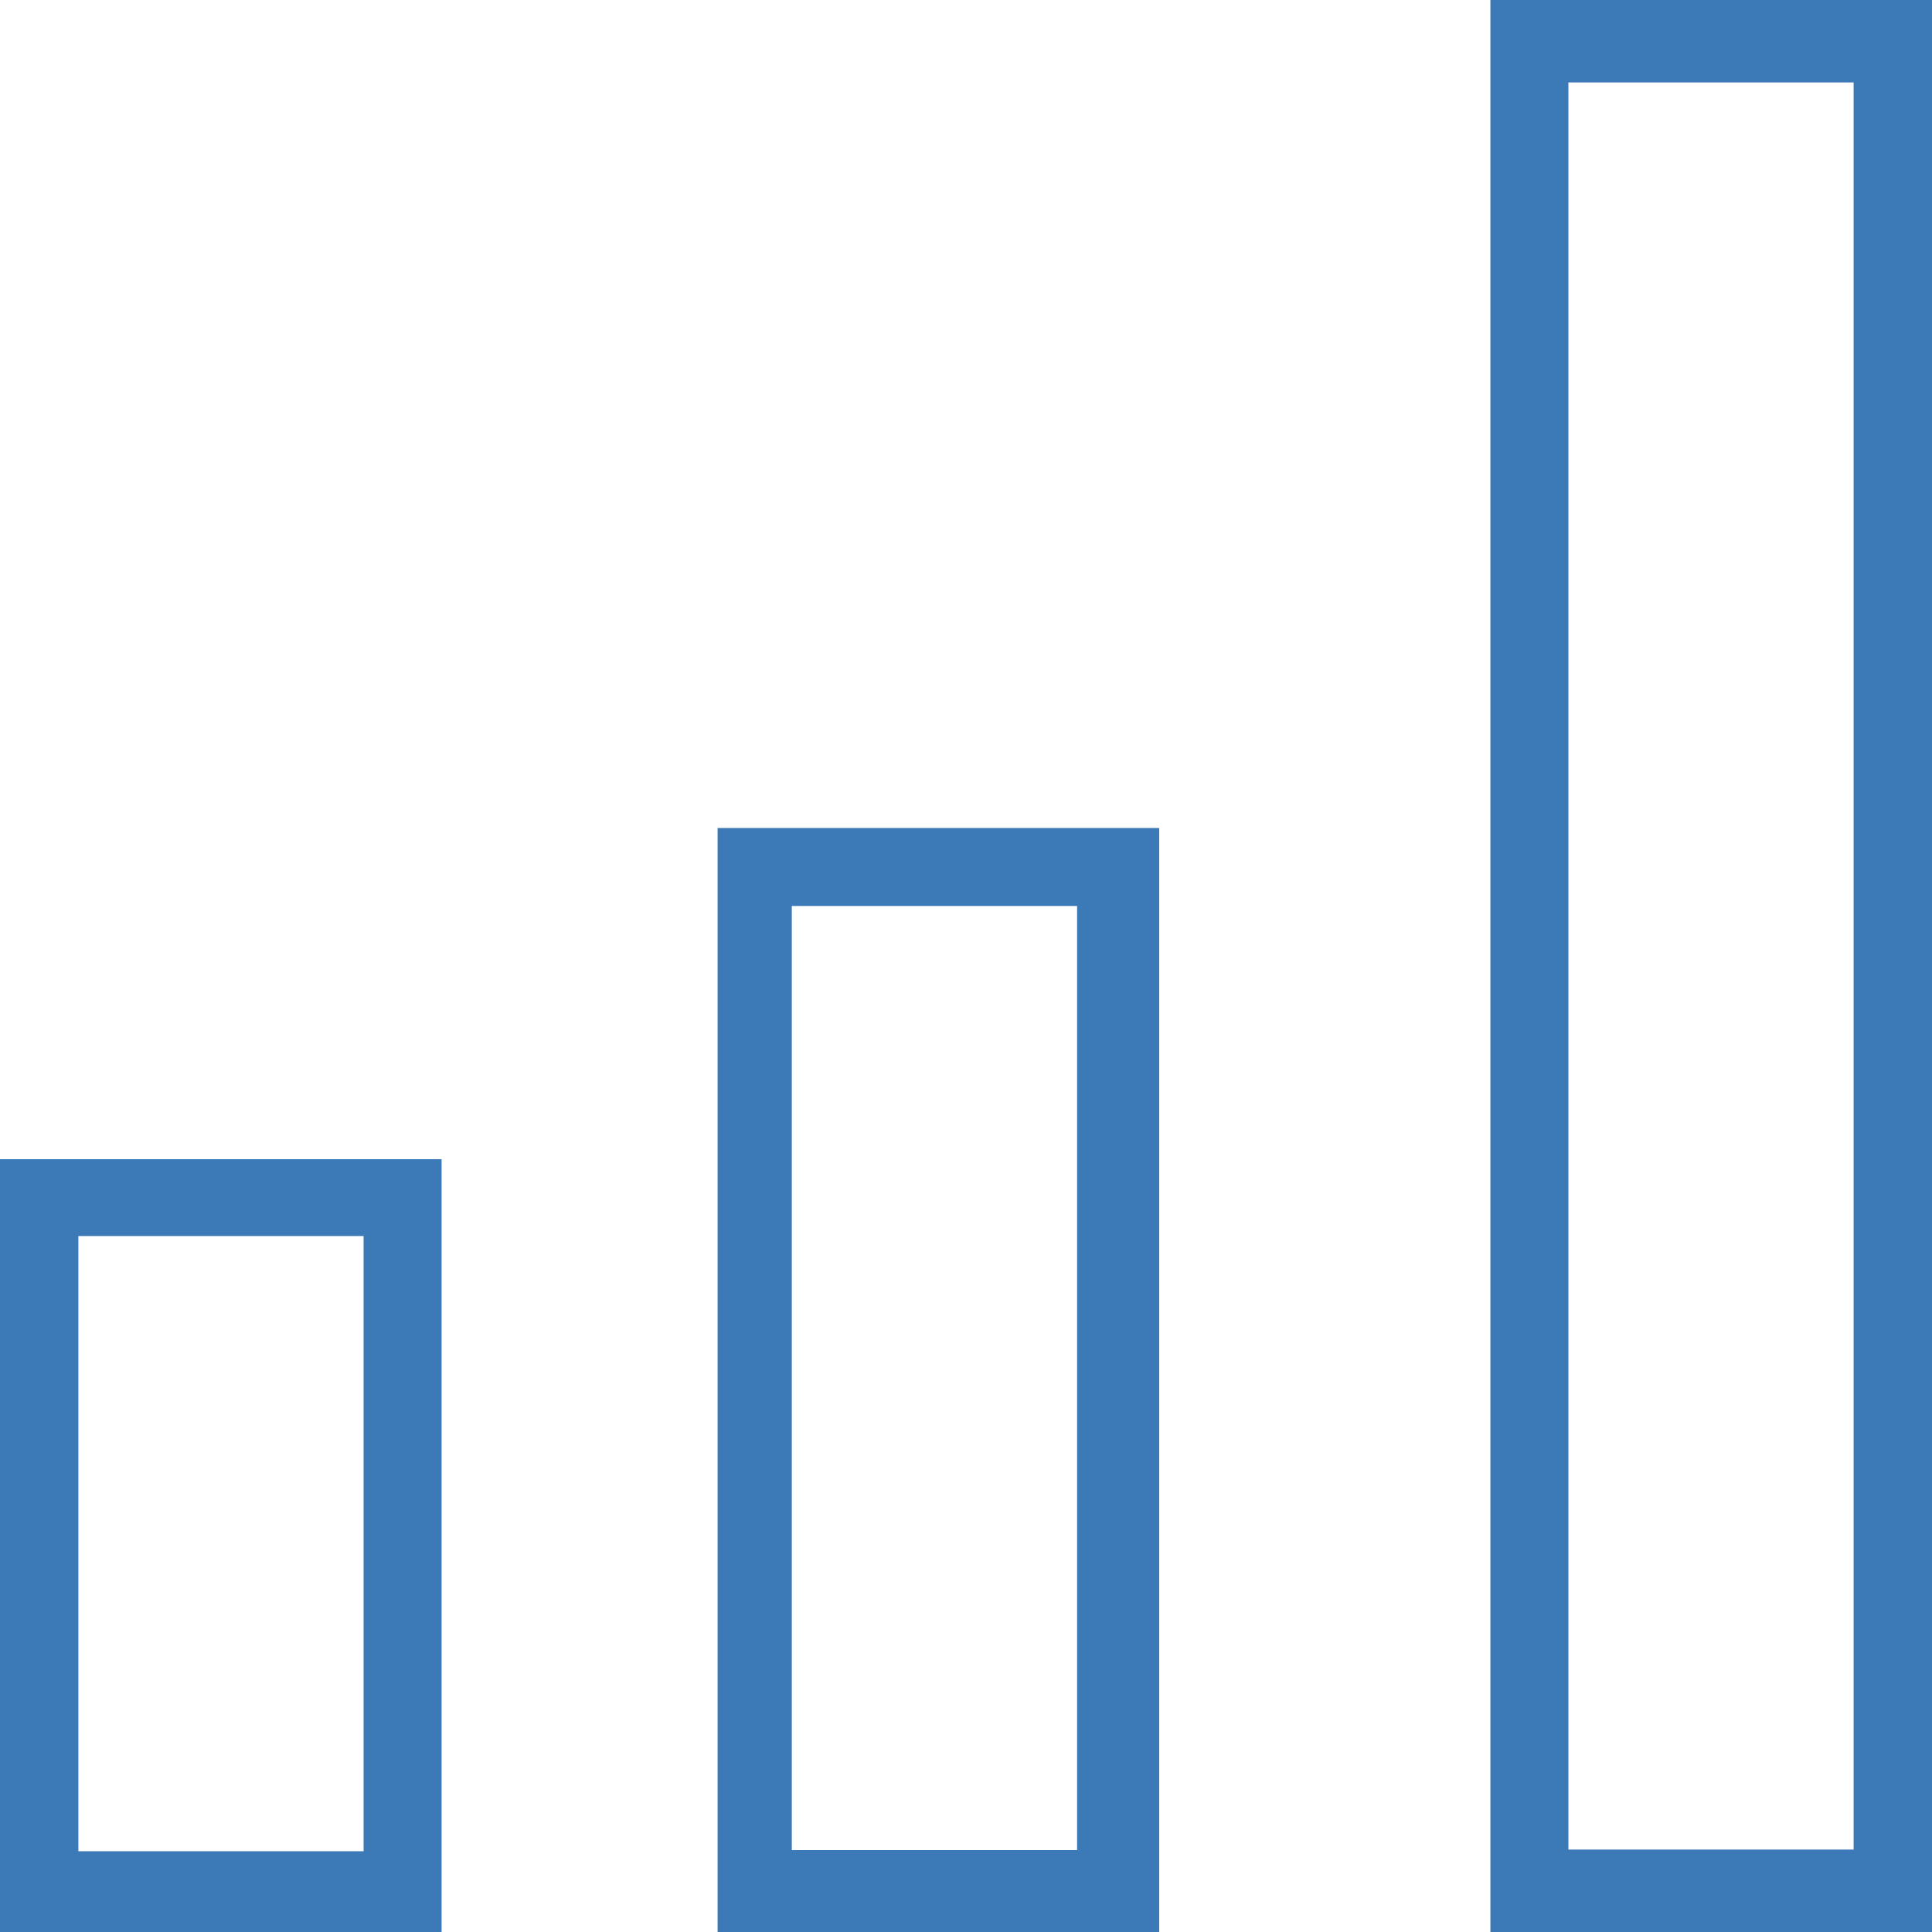 <?xml version="1.0" encoding="UTF-8"?>
<svg width="30px" height="30px" viewBox="0 0 30 30" version="1.1" xmlns="http://www.w3.org/2000/svg" xmlns:xlink="http://www.w3.org/1999/xlink">
    <!-- Generator: Sketch 51.3 (57544) - http://www.bohemiancoding.com/sketch -->
    <title>stats (1)</title>
    <desc>Created with Sketch.</desc>
    <defs></defs>
    <g id="2-TM-LMS-Final" stroke="none" stroke-width="1" fill="none" fill-rule="evenodd">
        <g id="TM-LMS-PAGE-Final" transform="translate(-209, -3001)" fill="#3B7AB7" fill-rule="nonzero">
            <g id="stats-(1)" transform="translate(209, 3001)">
                <path d="M0,30 L6.857,30 L6.857,18 L0,18 L0,30 Z M1.217,19.193 L5.646,19.193 L5.646,28.746 L1.217,28.746 L1.217,19.193 Z" id="Shape"></path>
                <path d="M11.143,30 L17.942,30 L18,30 L18,12.857 L11.143,12.857 L11.143,30 Z M12.295,14.068 L16.725,14.068 L16.725,28.728 L12.295,28.728 L12.295,14.068 Z" id="Shape"></path>
                <path d="M23.143,0 L23.143,30 L30,30 L30,0 L23.143,0 Z M28.783,28.72 L24.354,28.72 L24.354,1.28 L28.783,1.28 L28.783,28.72 Z" id="Shape"></path>
            </g>
        </g>
    </g>
</svg>